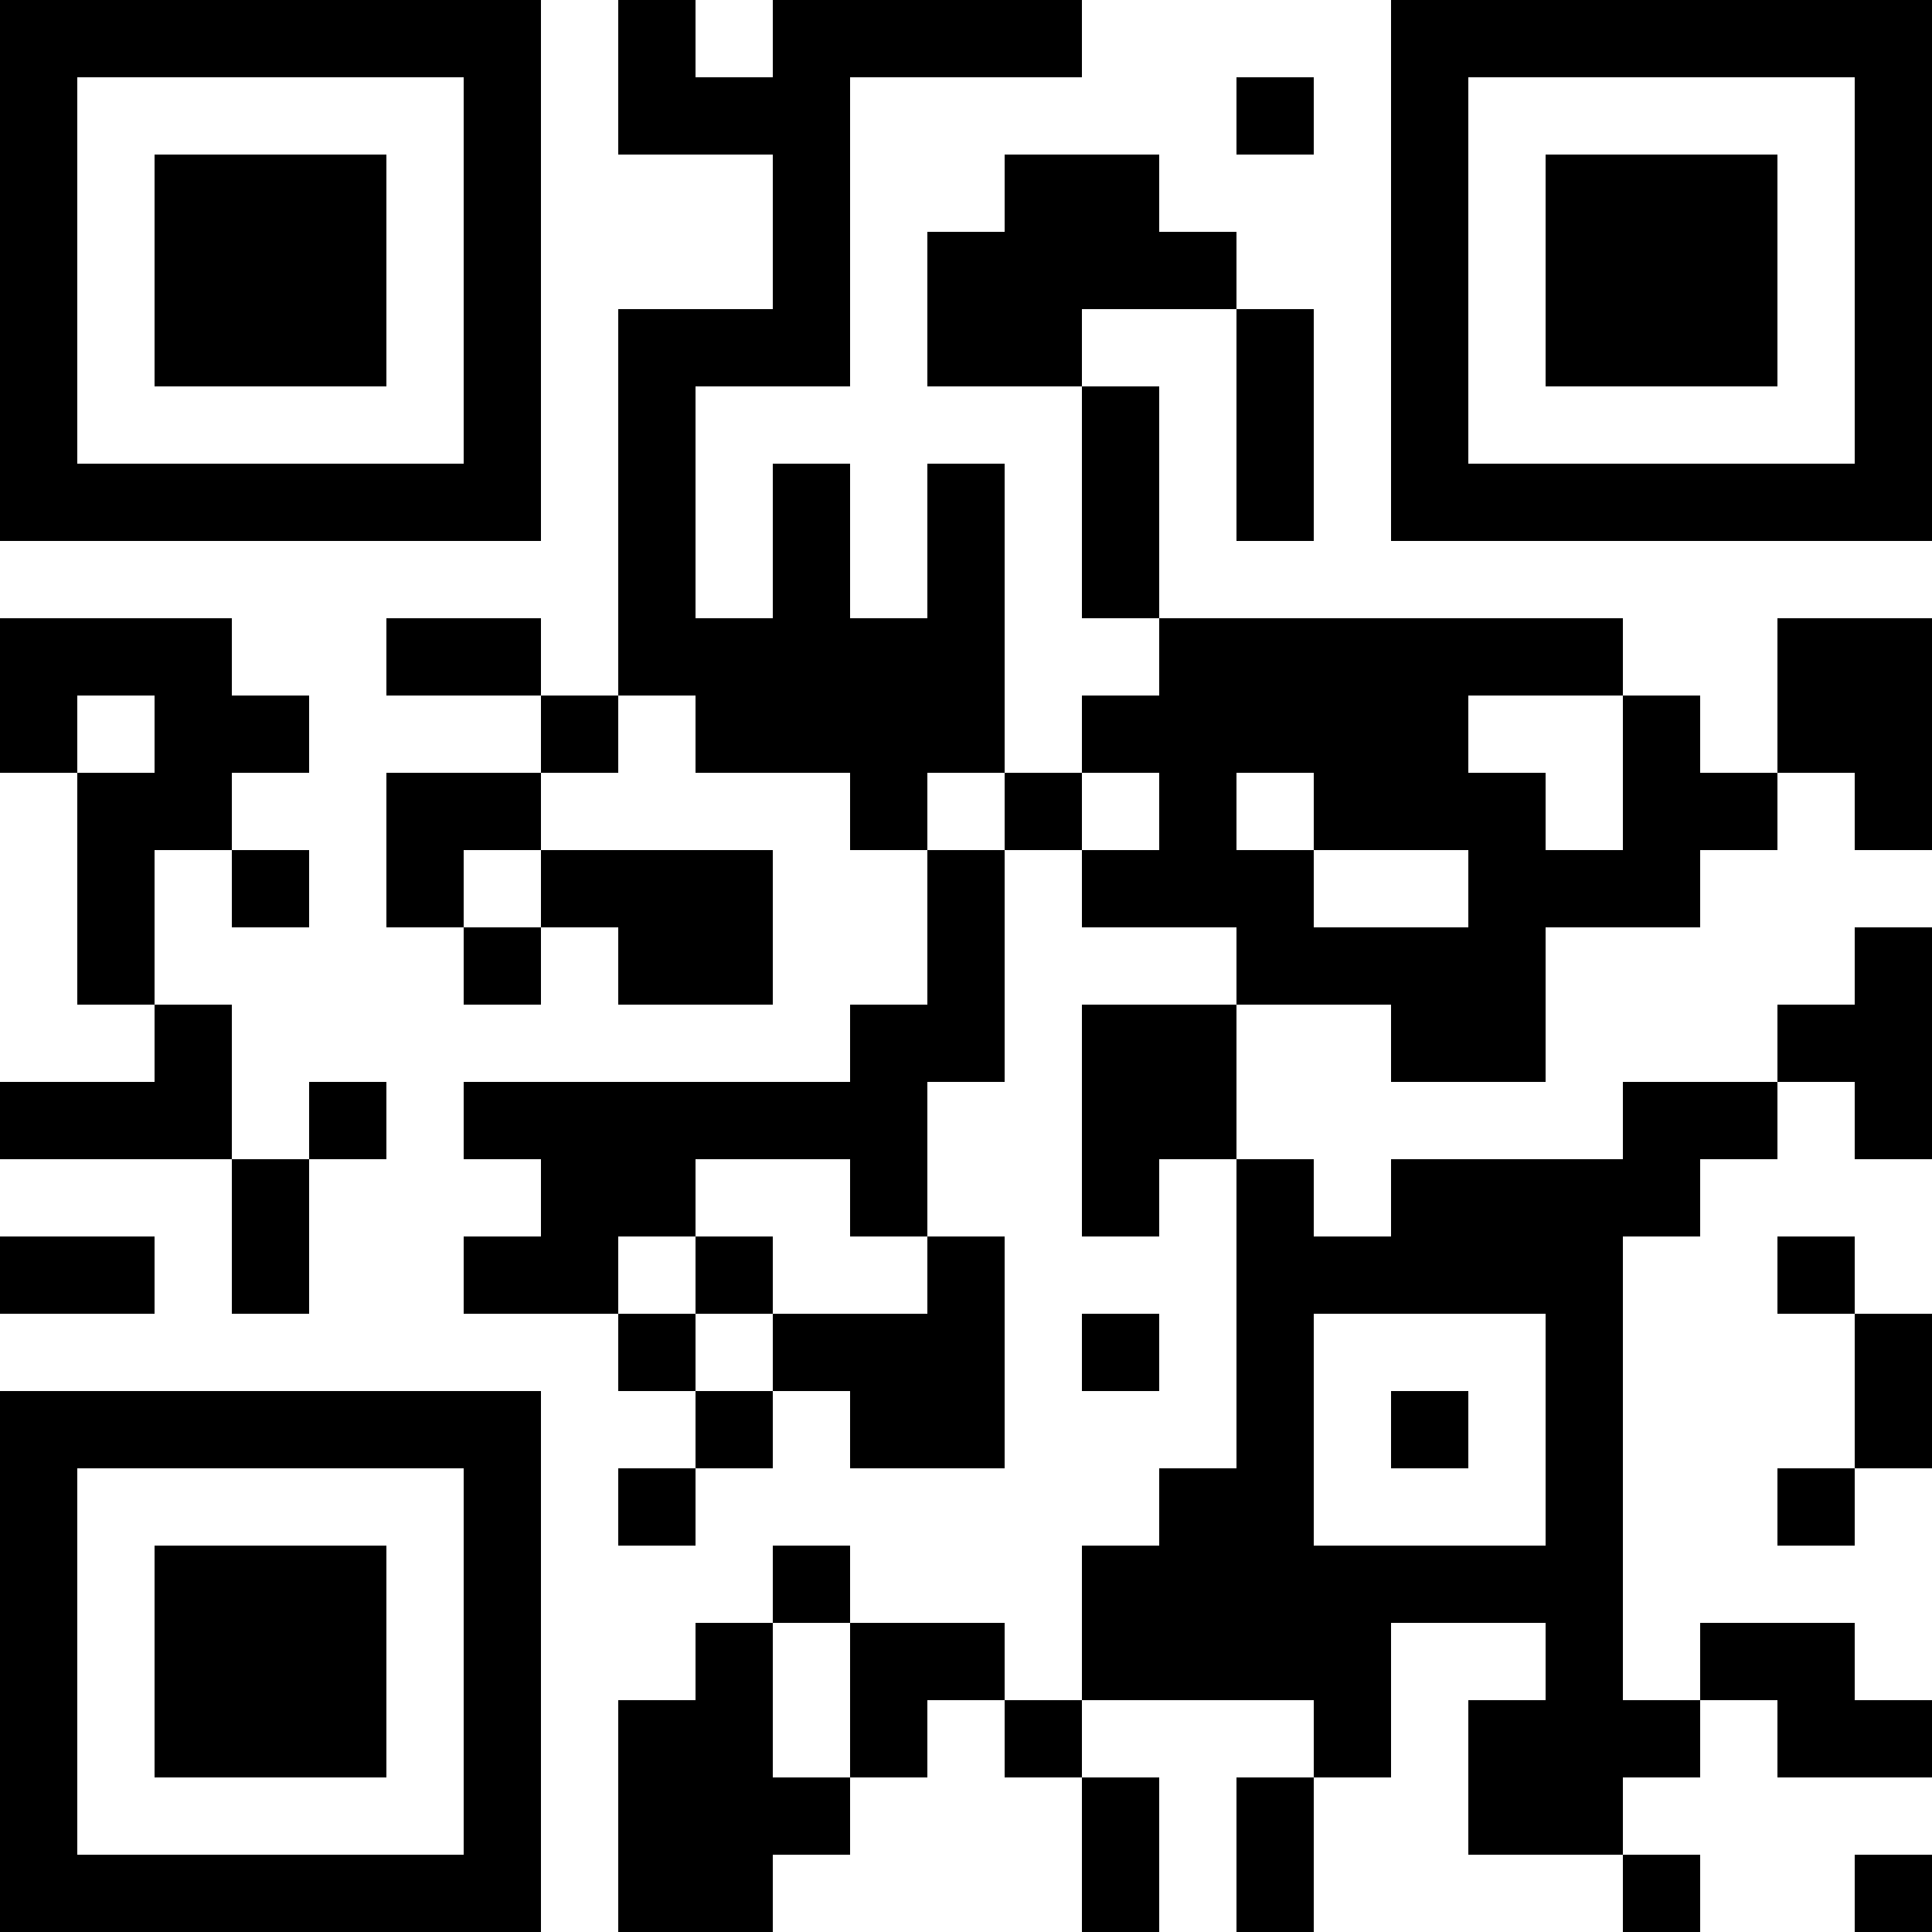 <?xml version="1.0" encoding="UTF-8"?>
<svg xmlns="http://www.w3.org/2000/svg" version="1.1" width="1000" height="1000" viewBox="0 0 1000 1000"><rect x="0" y="0" width="1000" height="1000" fill="#ffffff"/><g transform="scale(40)"><g transform="translate(0,0)"><path fill-rule="evenodd" d="M8 0L8 2L10 2L10 4L8 4L8 9L7 9L7 8L5 8L5 9L7 9L7 10L5 10L5 12L6 12L6 13L7 13L7 12L8 12L8 13L10 13L10 11L7 11L7 10L8 10L8 9L9 9L9 10L11 10L11 11L12 11L12 13L11 13L11 14L6 14L6 15L7 15L7 16L6 16L6 17L8 17L8 18L9 18L9 19L8 19L8 20L9 20L9 19L10 19L10 18L11 18L11 19L13 19L13 16L12 16L12 14L13 14L13 11L14 11L14 12L16 12L16 13L14 13L14 16L15 16L15 15L16 15L16 19L15 19L15 20L14 20L14 22L13 22L13 21L11 21L11 20L10 20L10 21L9 21L9 22L8 22L8 25L10 25L10 24L11 24L11 23L12 23L12 22L13 22L13 23L14 23L14 25L15 25L15 23L14 23L14 22L17 22L17 23L16 23L16 25L17 25L17 23L18 23L18 21L20 21L20 22L19 22L19 24L21 24L21 25L22 25L22 24L21 24L21 23L22 23L22 22L23 22L23 23L25 23L25 22L24 22L24 21L22 21L22 22L21 22L21 16L22 16L22 15L23 15L23 14L24 14L24 15L25 15L25 12L24 12L24 13L23 13L23 14L21 14L21 15L18 15L18 16L17 16L17 15L16 15L16 13L18 13L18 14L20 14L20 12L22 12L22 11L23 11L23 10L24 10L24 11L25 11L25 8L23 8L23 10L22 10L22 9L21 9L21 8L15 8L15 5L14 5L14 4L16 4L16 7L17 7L17 4L16 4L16 3L15 3L15 2L13 2L13 3L12 3L12 5L14 5L14 8L15 8L15 9L14 9L14 10L13 10L13 6L12 6L12 8L11 8L11 6L10 6L10 8L9 8L9 5L11 5L11 1L14 1L14 0L10 0L10 1L9 1L9 0ZM16 1L16 2L17 2L17 1ZM0 8L0 10L1 10L1 13L2 13L2 14L0 14L0 15L3 15L3 17L4 17L4 15L5 15L5 14L4 14L4 15L3 15L3 13L2 13L2 11L3 11L3 12L4 12L4 11L3 11L3 10L4 10L4 9L3 9L3 8ZM1 9L1 10L2 10L2 9ZM19 9L19 10L20 10L20 11L21 11L21 9ZM12 10L12 11L13 11L13 10ZM14 10L14 11L15 11L15 10ZM16 10L16 11L17 11L17 12L19 12L19 11L17 11L17 10ZM6 11L6 12L7 12L7 11ZM9 15L9 16L8 16L8 17L9 17L9 18L10 18L10 17L12 17L12 16L11 16L11 15ZM0 16L0 17L2 17L2 16ZM9 16L9 17L10 17L10 16ZM23 16L23 17L24 17L24 19L23 19L23 20L24 20L24 19L25 19L25 17L24 17L24 16ZM14 17L14 18L15 18L15 17ZM17 17L17 20L20 20L20 17ZM18 18L18 19L19 19L19 18ZM10 21L10 23L11 23L11 21ZM24 24L24 25L25 25L25 24ZM0 0L0 7L7 7L7 0ZM1 1L1 6L6 6L6 1ZM2 2L2 5L5 5L5 2ZM18 0L18 7L25 7L25 0ZM19 1L19 6L24 6L24 1ZM20 2L20 5L23 5L23 2ZM0 18L0 25L7 25L7 18ZM1 19L1 24L6 24L6 19ZM2 20L2 23L5 23L5 20Z" fill="#000000"/></g></g></svg>
